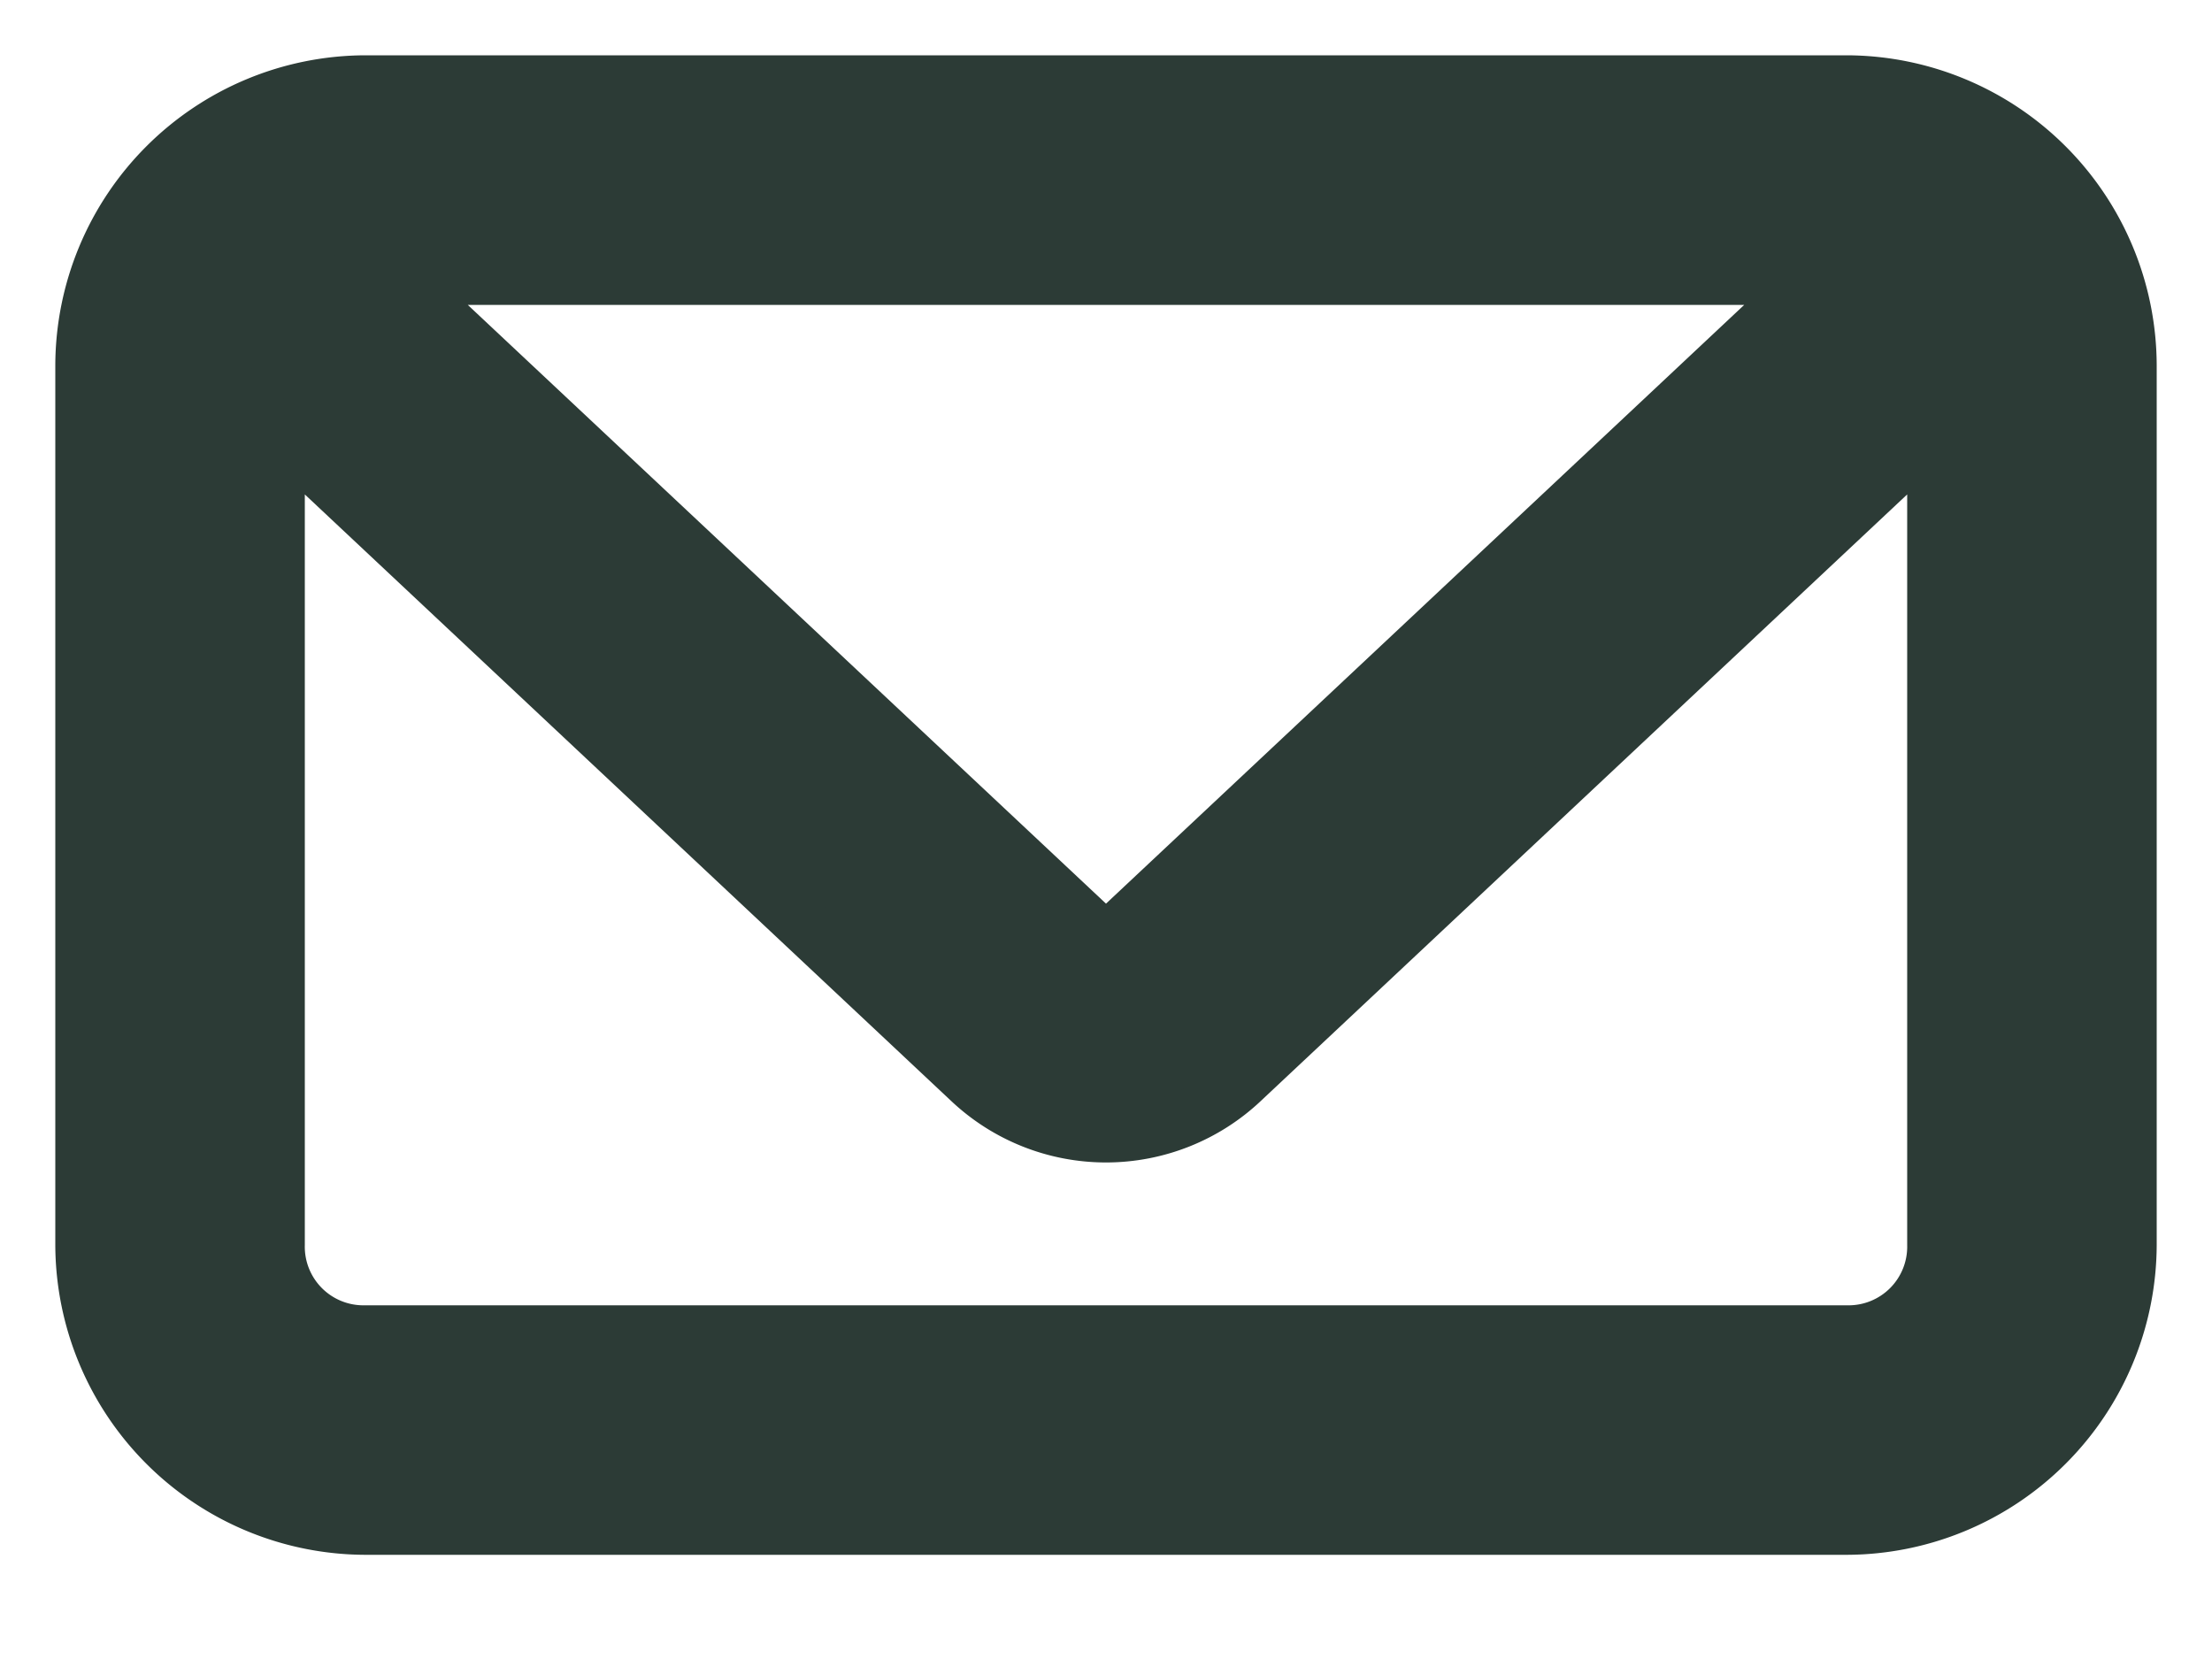<svg width="20" height="15" fill="none" xmlns="http://www.w3.org/2000/svg"><path d="M9.954 8.47L3.598 2.507h12.804L10.046 8.47a.248.248 0 01-.092 0zm.071.02s0 0 0 0h0zm-.05 0h0zM3.302.75A2.561 2.561 0 00.75 3.302v7.954a2.561 2.561 0 002.552 2.552h13.396a2.561 2.561 0 002.552-2.552V3.302A2.561 2.561 0 0016.698.75H3.302zm14.192 3.143v7.363a.78.78 0 01-.796.796H3.302a.78.78 0 01-.796-.796V3.893L8.769 9.77a1.79 1.79 0 002.462 0s0 0 0 0l6.263-5.877z" fill="#2C3B36" stroke="#2C3B36" stroke-width=".5"/></svg>